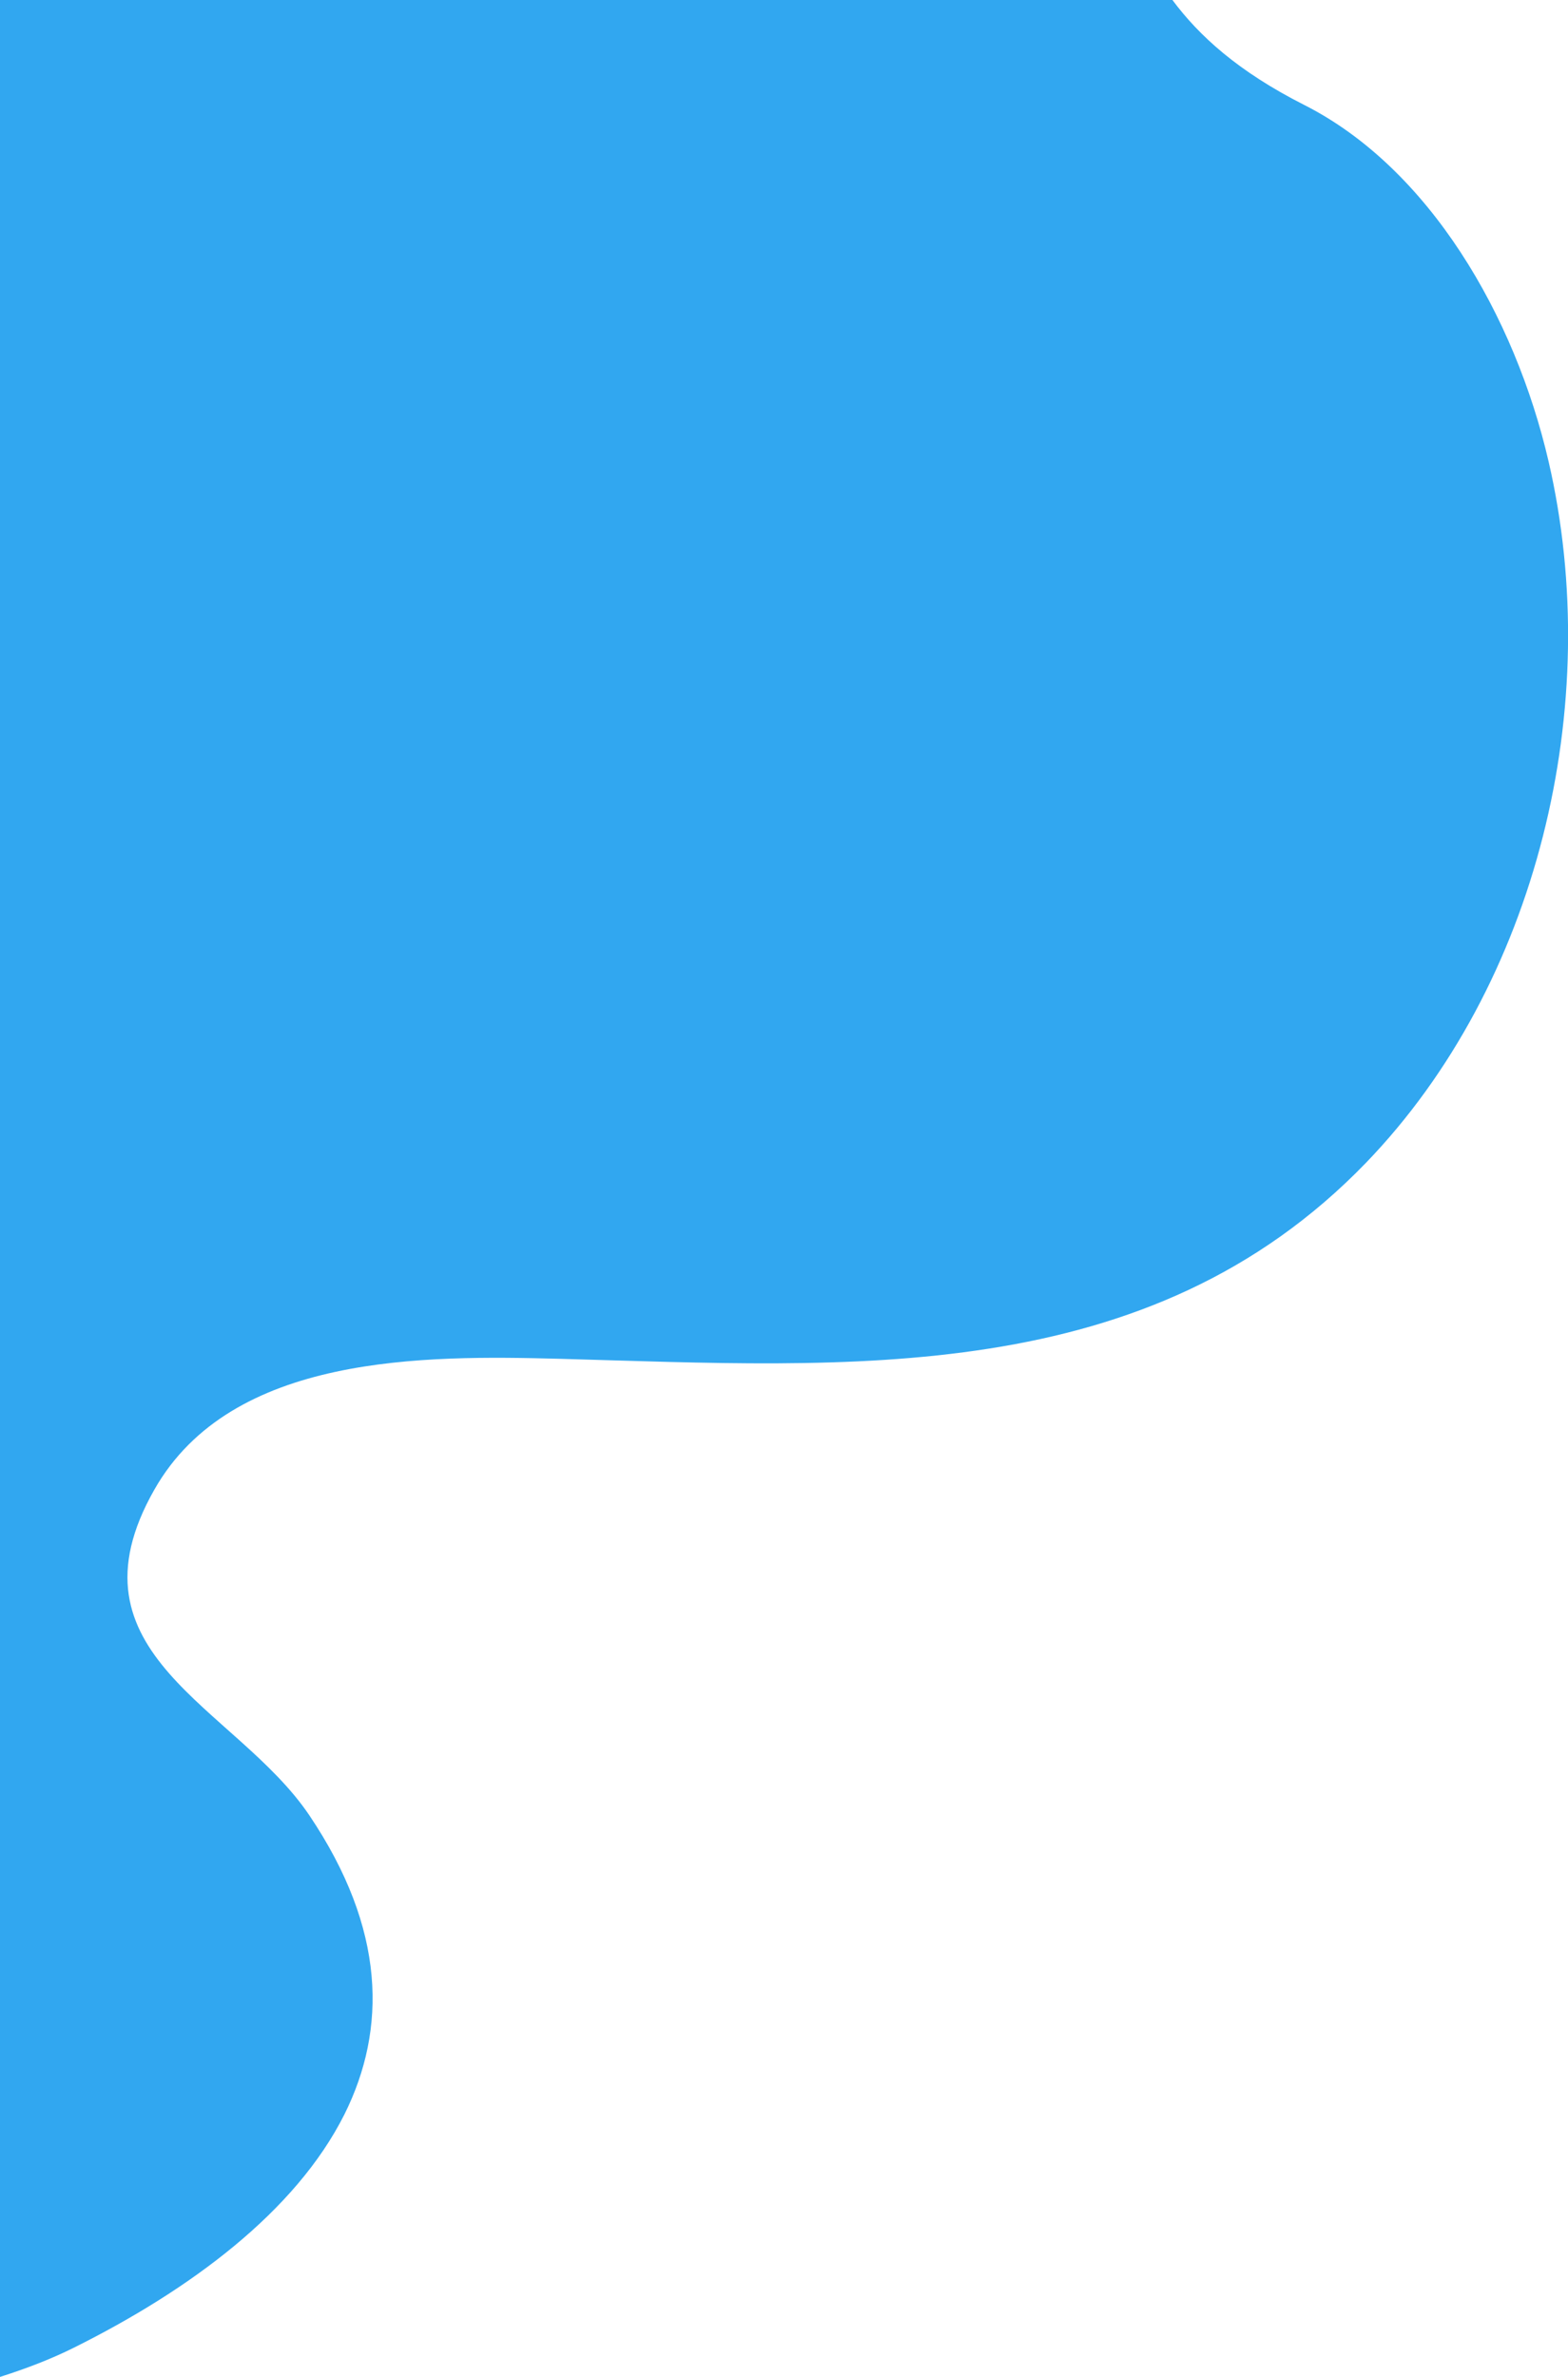 <svg xmlns='http://www.w3.org/2000/svg' width='396' height='600'><path d='M78.1 458.2C59.6 430.8 15.3 417.6 39 376c19.5-34.3 68.2-33.9 102.4-33 73 2 148.4 7.6 203.6-49.5 43.4-45 60.3-115.6 46.1-177-8.5-36.7-30.1-74-61.7-90C312.6 18 302.8 9 296.1 0H0v600c6.6-2.1 12.9-4.5 18.7-7.4 29.1-14.5 55.9-34.2 68.3-58.9 10.7-21.5 10.5-46.7-8.9-75.5z' fill='#31A7F0'/></svg>